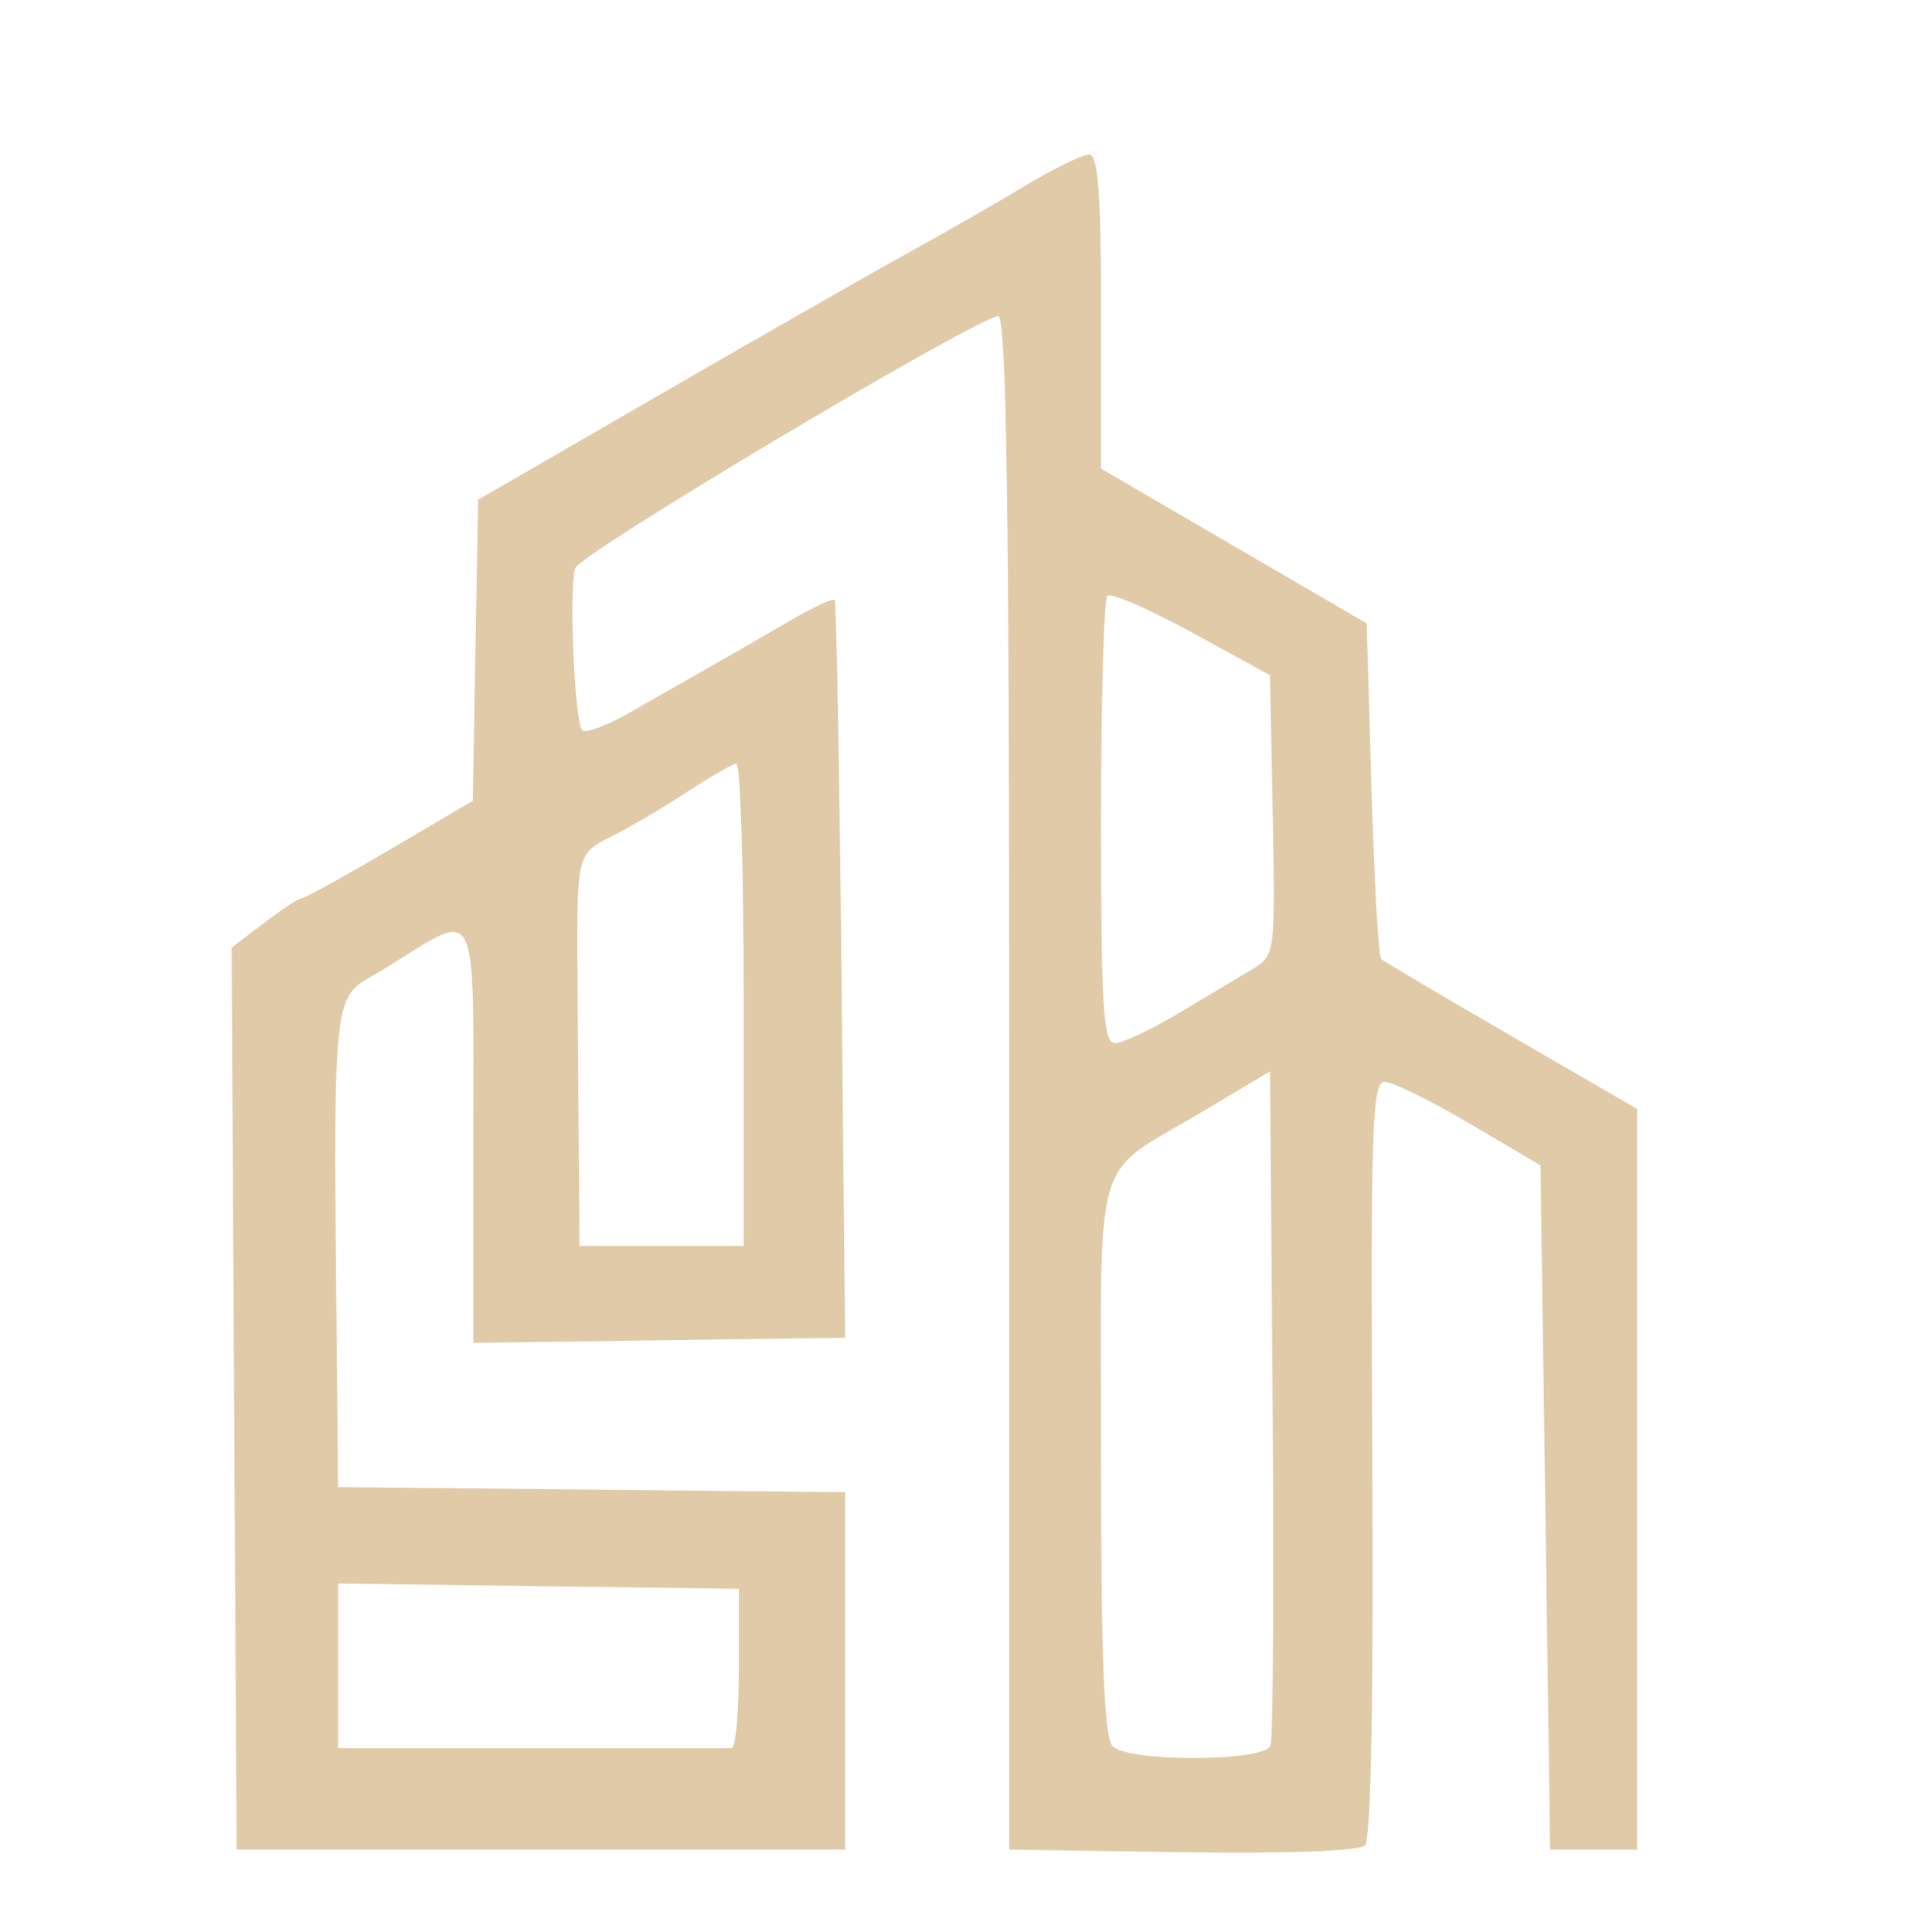 <?xml version="1.0" encoding="UTF-8"?>
<svg xmlns="http://www.w3.org/2000/svg" width="199" height="200" viewBox="0 0 199 200" fill="none">
  <path fill-rule="evenodd" clip-rule="evenodd" d="M106 19.316C102.975 21.137 97.576 24.234 94.001 26.198C90.425 28.163 78.951 34.714 68.501 40.757L49.501 51.744L49.225 67.329L48.95 82.913L40.382 87.957C35.669 90.731 31.559 93 31.25 93C30.942 93 29.18 94.151 27.335 95.558L23.98 98.117L24.241 144.808L24.5 191.5H56.001H87.501V173V154.5L61.251 154.233L35.001 153.967L34.944 147.733C34.514 99.552 34.06 103.883 39.914 100.244C49.717 94.151 49.001 92.796 49.001 117.454V139.043L68.251 138.772L87.501 138.5L87.123 100.5C86.913 79.6 86.597 62.333 86.418 62.129C86.237 61.924 84.159 62.885 81.796 64.265C77.697 66.657 74.87 68.278 65.198 73.781C62.833 75.128 60.627 75.959 60.297 75.629C59.492 74.824 58.88 60.957 59.556 58.827C60.028 57.338 100.375 33.281 103.342 32.719C104.211 32.555 104.5 52.308 104.5 112V191.5L122.426 191.774C133.176 191.938 140.744 191.656 141.332 191.068C141.945 190.455 142.227 175.497 142.087 151.045C141.892 117.097 142.056 112 143.346 112C144.162 112 148.131 113.949 152.165 116.332L159.5 120.663L160 156.082L160.5 191.5H165H169.5V153.157V114.813L156.5 107.279C149.35 103.135 143.275 99.541 143 99.292C142.725 99.043 142.275 91.122 142 81.689L141.5 64.539L127.75 56.532L114 48.524V32.262C114 19.918 113.699 16.001 112.75 16.003C112.063 16.004 109.025 17.495 106 19.316ZM114.646 61.688C114.291 62.043 114 72.608 114 85.167C114 104.326 114.231 108 115.434 108C116.222 108 119.26 106.57 122.184 104.821C125.108 103.073 128.524 101.03 129.777 100.281C132 98.951 132.047 98.581 131.777 84.416L131.5 69.912L123.396 65.477C118.938 63.038 115.001 61.333 114.646 61.688ZM71.001 82.081C68.525 83.705 65.037 85.753 63.251 86.631C59.916 88.27 59.779 88.718 59.779 98C59.779 99.1 59.828 106.525 59.889 114.5L60.001 129H68.501H77.001V104C77.001 90.25 76.662 79.029 76.251 79.064C75.838 79.099 73.475 80.457 71.001 82.081ZM124.5 115.097C112.905 122.011 114 118.271 114 150.955C114 171.901 114.323 179.923 115.2 180.8C116.868 182.468 130.902 182.419 131.545 180.744C131.81 180.053 131.908 164.061 131.763 145.205L131.5 110.923L124.5 115.097ZM35.001 172.48V181H55.001C66.001 181 75.338 181 75.751 181C76.162 181 76.501 177.287 76.501 172.75V164.5L55.751 164.23L35.001 163.959V172.48Z" fill="#E1CAA8"></path>
</svg>
